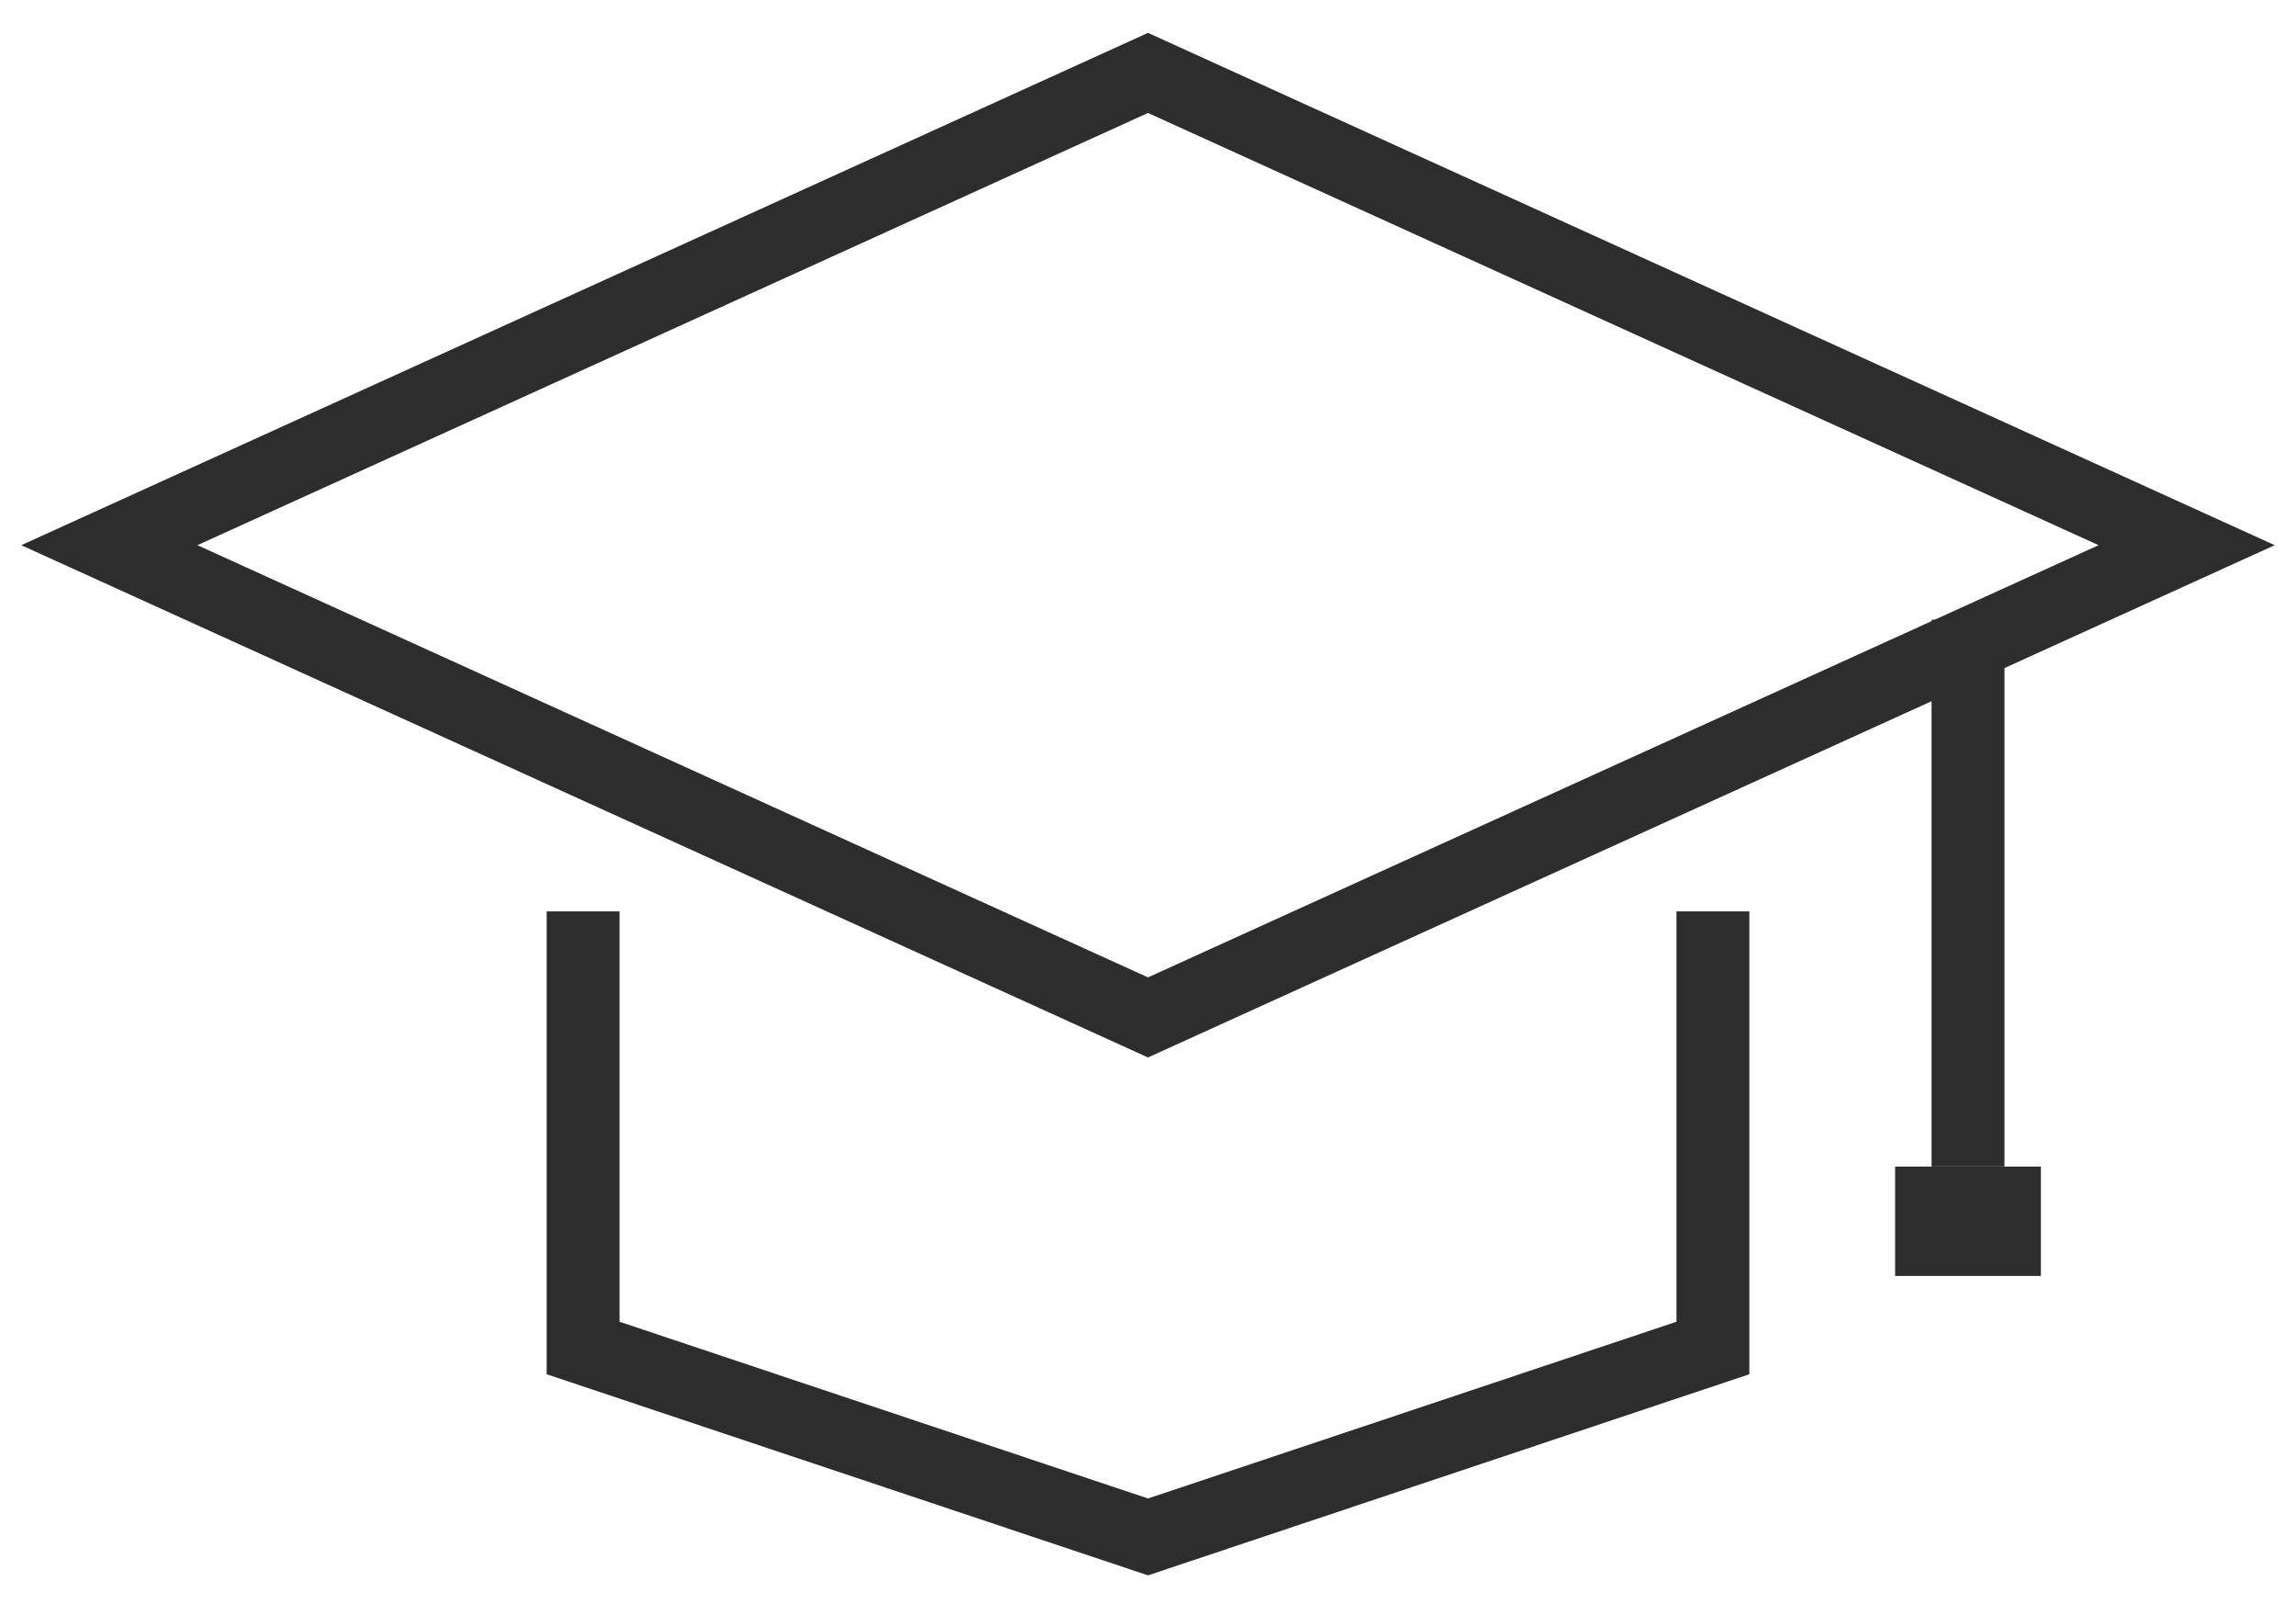 <?xml version="1.0" encoding="utf-8"?>
<!-- Generator: Adobe Illustrator 17.0.0, SVG Export Plug-In . SVG Version: 6.00 Build 0)  -->
<!DOCTYPE svg PUBLIC "-//W3C//DTD SVG 1.1//EN" "http://www.w3.org/Graphics/SVG/1.1/DTD/svg11.dtd">
<svg version="1.1" id="Layer_1" xmlns="http://www.w3.org/2000/svg" xmlns:xlink="http://www.w3.org/1999/xlink" x="0px" y="0px"
	 width="63px" height="44px" viewBox="0 0 63 44" enable-background="new 0 0 63 44" xml:space="preserve">
<g>
	<polygon fill="none" stroke="#2D2D2D" stroke-width="2" stroke-miterlimit="10" points="31.5,27.909 3,14.955 31.5,2 60,14.955 	
		"/>
	<polyline fill="none" stroke="#2D2D2D" stroke-width="2" stroke-miterlimit="10" points="16,25 16,36.977 31.5,42.159 47,36.977 
		47,25 	"/>
	<rect x="53" y="17" fill="#2D2D2D" width="2" height="15"/>
	<rect x="52" y="32" fill="#2D2D2D" width="4" height="3"/>
</g>
</svg>
